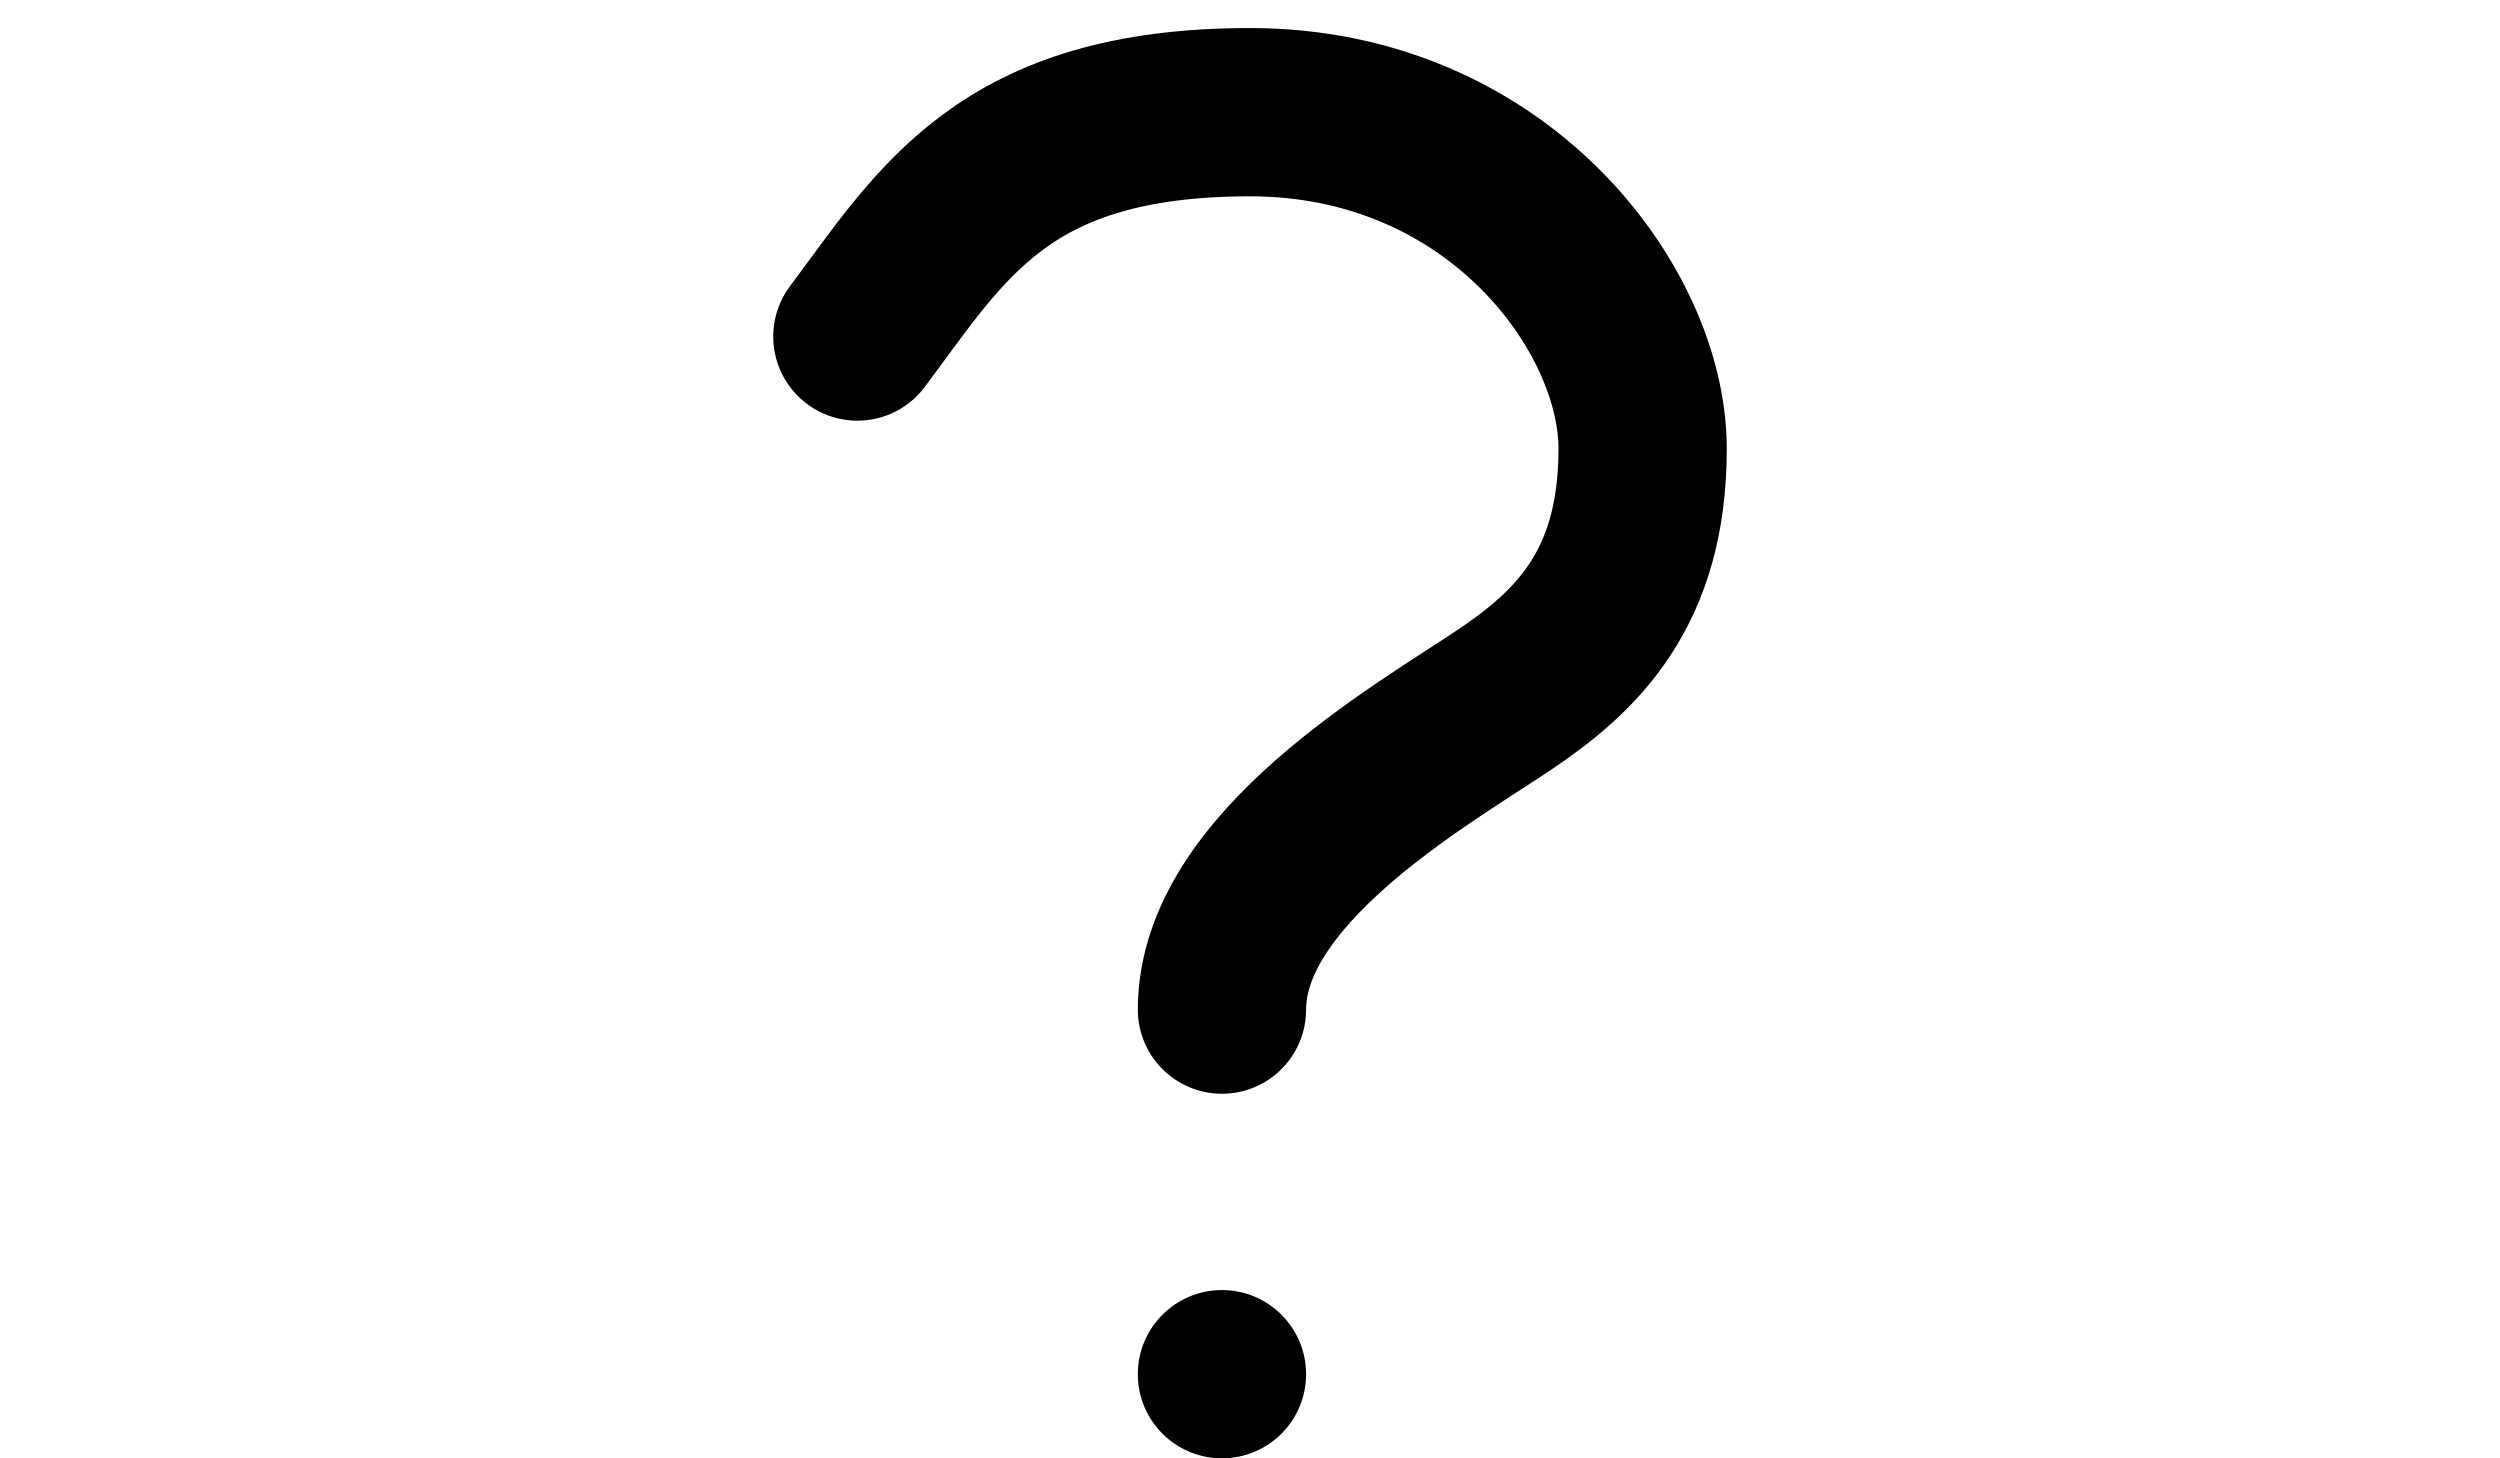 <svg width="120" height="70" viewBox="0 0 18 26" fill="none" xmlns="http://www.w3.org/2000/svg">
<path d="M2 6C3.5 4 4.6 2 9 2C13.4 2 16 5.5 16 8C16 10.5 14.82 11.62 13.5 12.5C12 13.5 8.5 15.5 8.5 18" stroke="black" stroke-width="3" stroke-linecap="round" stroke-linejoin="round"/>
<circle cx="8.5" cy="24.5" r="1.5" fill="black"/>
</svg>
